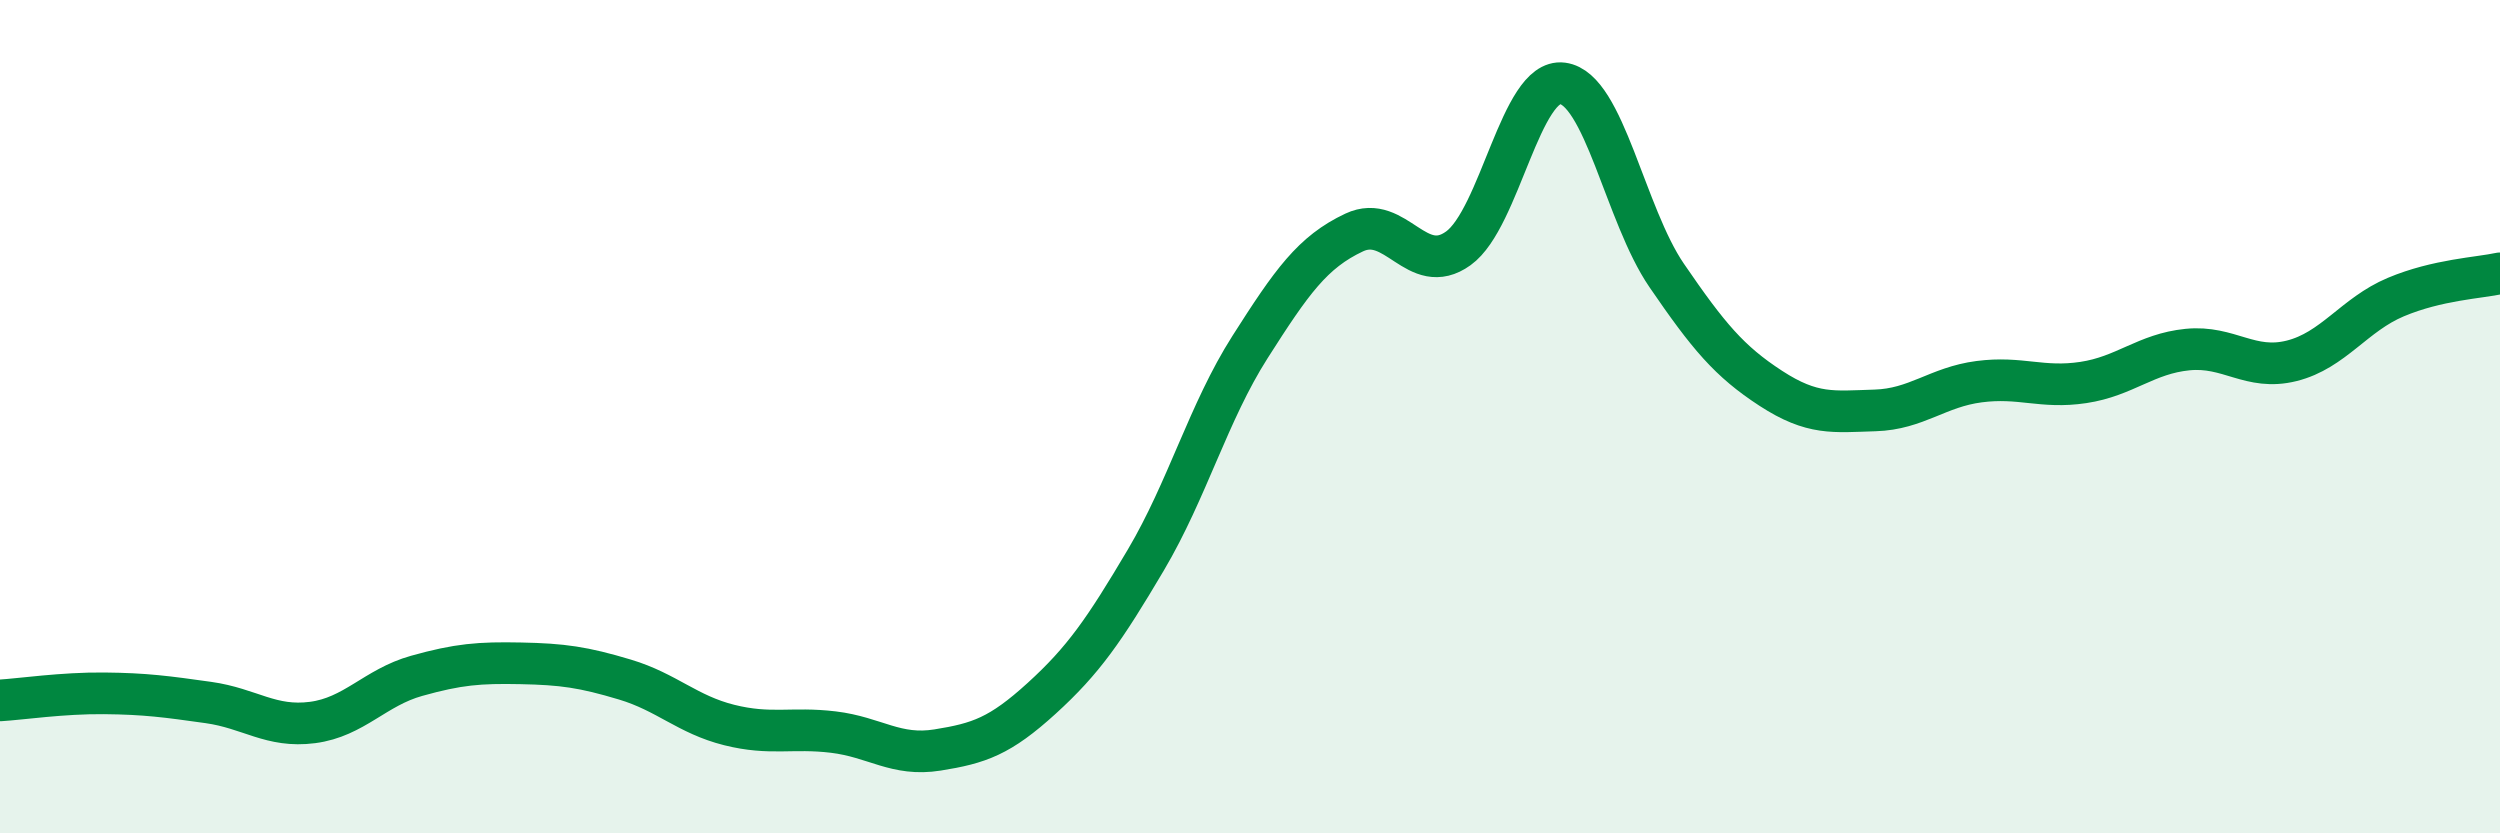 
    <svg width="60" height="20" viewBox="0 0 60 20" xmlns="http://www.w3.org/2000/svg">
      <path
        d="M 0,16.81 C 0.5,16.78 1.5,16.63 2.5,16.64 C 3.5,16.65 4,16.72 5,16.86 C 6,17 6.5,17.47 7.5,17.34 C 8.5,17.21 9,16.5 10,16.22 C 11,15.94 11.5,15.9 12.5,15.92 C 13.5,15.94 14,16.01 15,16.31 C 16,16.61 16.5,17.15 17.5,17.4 C 18.5,17.65 19,17.45 20,17.57 C 21,17.69 21.5,18.16 22.5,18 C 23.5,17.84 24,17.67 25,16.76 C 26,15.85 26.5,15.13 27.5,13.44 C 28.5,11.75 29,9.9 30,8.33 C 31,6.76 31.5,6.05 32.5,5.58 C 33.5,5.11 34,6.68 35,5.96 C 36,5.24 36.5,1.87 37.5,2 C 38.5,2.13 39,5.15 40,6.61 C 41,8.07 41.5,8.67 42.5,9.32 C 43.5,9.97 44,9.88 45,9.85 C 46,9.82 46.5,9.29 47.5,9.16 C 48.5,9.03 49,9.33 50,9.18 C 51,9.03 51.5,8.49 52.5,8.39 C 53.5,8.29 54,8.91 55,8.66 C 56,8.41 56.5,7.55 57.5,7.13 C 58.5,6.71 59.5,6.67 60,6.56L60 20L0 20Z"
        fill="#008740"
        opacity="0.1"
        stroke-linecap="round"
        stroke-linejoin="round"
      />
      <path
        d="M 0,16.81 C 0.5,16.78 1.5,16.63 2.5,16.64 C 3.5,16.65 4,16.72 5,16.86 C 6,17 6.5,17.47 7.5,17.34 C 8.5,17.21 9,16.5 10,16.22 C 11,15.94 11.5,15.9 12.5,15.92 C 13.5,15.94 14,16.01 15,16.31 C 16,16.61 16.5,17.15 17.5,17.4 C 18.5,17.65 19,17.45 20,17.57 C 21,17.69 21.5,18.16 22.5,18 C 23.5,17.84 24,17.67 25,16.76 C 26,15.85 26.5,15.13 27.5,13.44 C 28.5,11.75 29,9.9 30,8.33 C 31,6.76 31.5,6.05 32.5,5.58 C 33.5,5.11 34,6.68 35,5.96 C 36,5.24 36.5,1.87 37.5,2 C 38.5,2.13 39,5.15 40,6.61 C 41,8.07 41.5,8.67 42.5,9.32 C 43.5,9.97 44,9.88 45,9.85 C 46,9.82 46.5,9.29 47.5,9.16 C 48.5,9.03 49,9.33 50,9.18 C 51,9.03 51.5,8.49 52.5,8.39 C 53.5,8.29 54,8.91 55,8.66 C 56,8.41 56.5,7.55 57.5,7.13 C 58.5,6.71 59.5,6.67 60,6.56"
        stroke="#008740"
        stroke-width="1"
        fill="none"
        stroke-linecap="round"
        stroke-linejoin="round"
      />
    </svg>
  